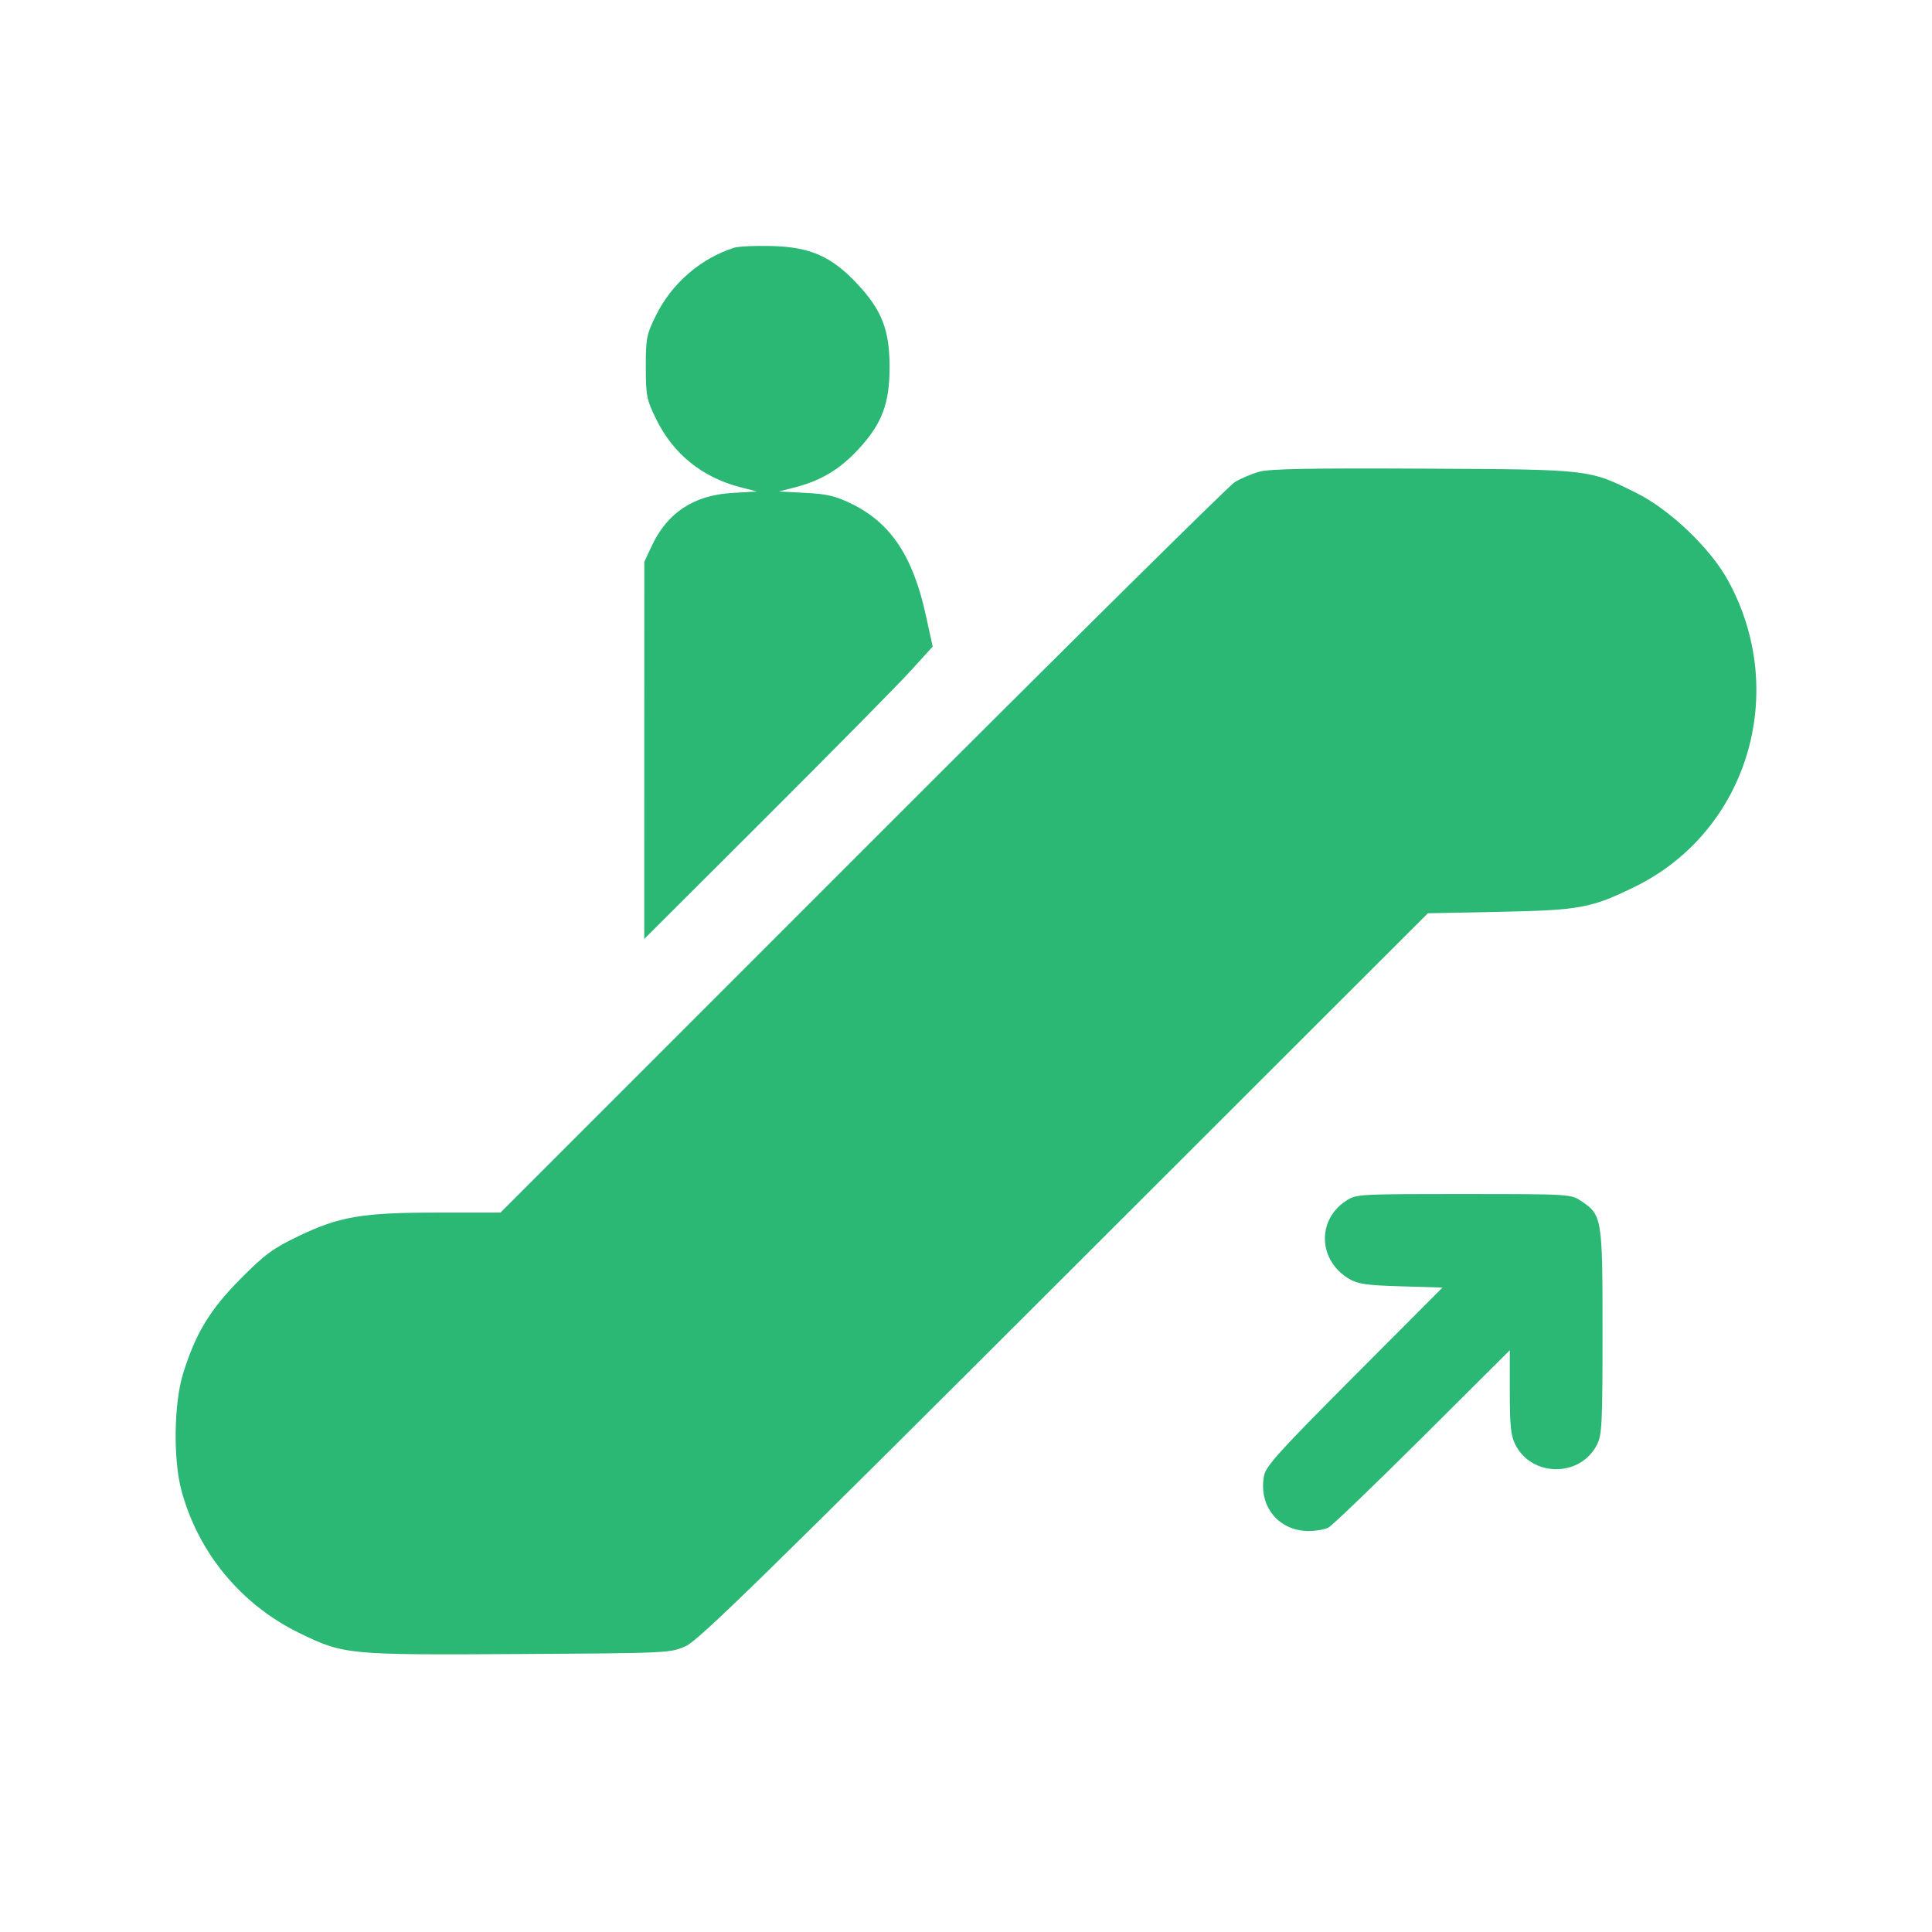 <svg width="55" height="55" viewBox="0 0 55 55" fill="none" xmlns="http://www.w3.org/2000/svg">
<path fill-rule="evenodd" clip-rule="evenodd" d="M20.892 7.054C19.937 7.364 19.121 8.071 18.674 8.979C18.404 9.527 18.384 9.629 18.385 10.45C18.386 11.265 18.408 11.376 18.674 11.921C19.162 12.923 19.99 13.592 21.09 13.874L21.548 13.991L20.846 14.033C19.748 14.098 18.994 14.596 18.551 15.547L18.342 15.996L18.341 21.364L18.34 26.731L21.822 23.256C23.737 21.344 25.585 19.471 25.928 19.093L26.552 18.407L26.355 17.509C25.99 15.84 25.362 14.894 24.259 14.351C23.791 14.12 23.558 14.064 22.931 14.031L22.17 13.992L22.63 13.874C23.368 13.685 23.907 13.362 24.434 12.793C25.106 12.067 25.325 11.492 25.325 10.452C25.325 9.395 25.106 8.831 24.406 8.083C23.669 7.295 23.063 7.029 21.948 7.003C21.488 6.992 21.013 7.015 20.892 7.054ZM35.848 13.429C35.628 13.49 35.311 13.625 35.144 13.73C34.977 13.835 30.207 18.555 24.545 24.22L14.248 34.52H12.462C10.302 34.52 9.666 34.629 8.484 35.197C7.766 35.542 7.535 35.713 6.851 36.402C5.977 37.283 5.572 37.949 5.214 39.097C4.949 39.946 4.926 41.553 5.168 42.441C5.649 44.214 6.869 45.685 8.528 46.492C9.791 47.106 9.895 47.116 14.762 47.087C19.056 47.061 19.091 47.059 19.528 46.859C19.892 46.693 21.77 44.859 30.309 36.329L40.649 25.999L42.673 25.958C44.977 25.912 45.304 25.852 46.545 25.242C49.751 23.669 50.95 19.701 49.184 16.509C48.679 15.598 47.534 14.506 46.589 14.036C45.221 13.356 45.311 13.366 40.517 13.341C37.309 13.325 36.149 13.346 35.848 13.429ZM38.308 34.192C37.478 34.746 37.532 35.895 38.413 36.411C38.658 36.554 38.914 36.591 39.887 36.619L41.064 36.654L38.553 39.173C36.408 41.325 36.033 41.74 35.983 42.016C35.825 42.882 36.398 43.585 37.262 43.585C37.461 43.585 37.711 43.541 37.817 43.487C37.922 43.434 39.127 42.276 40.495 40.914L42.981 38.438L42.981 39.625C42.981 40.58 43.011 40.873 43.135 41.119C43.608 42.061 44.994 42.061 45.467 41.119C45.604 40.846 45.621 40.498 45.621 37.909C45.621 34.668 45.608 34.589 45.014 34.192C44.718 33.994 44.69 33.992 41.661 33.992C38.632 33.992 38.604 33.994 38.308 34.192Z" fill="#2AB874"/>
</svg>
